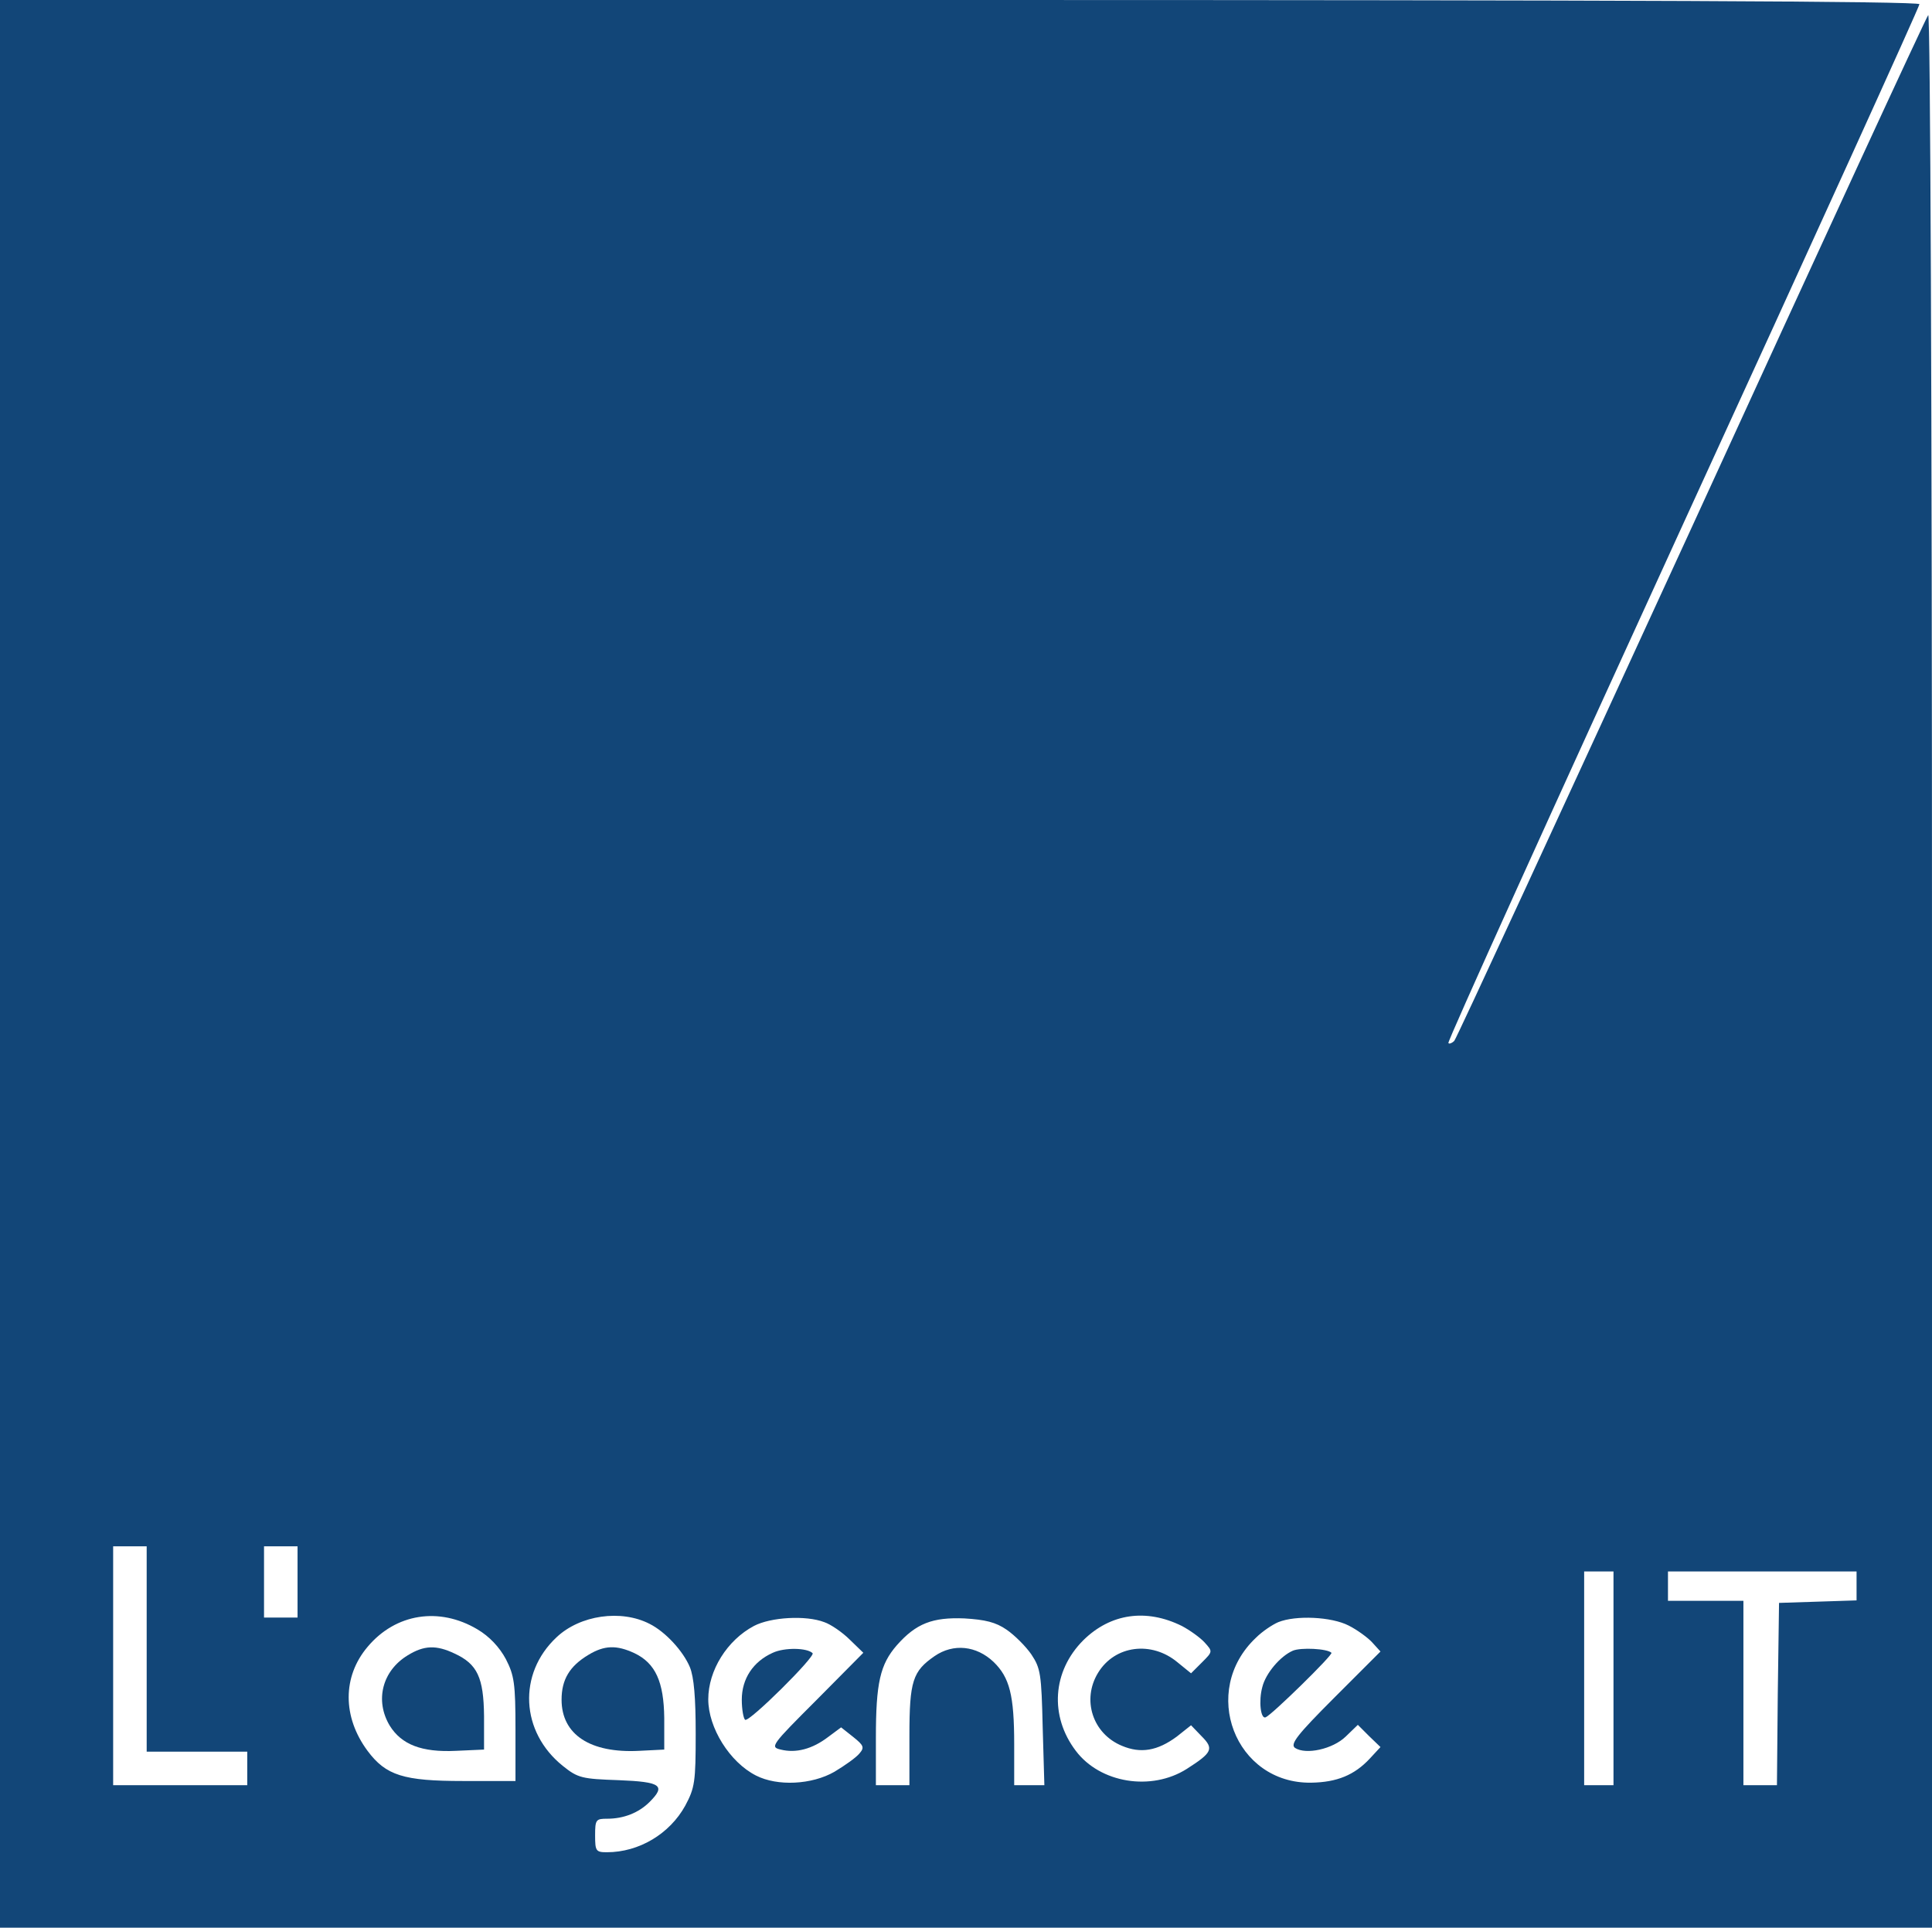 <?xml version="1.0" encoding="UTF-8" standalone="no"?>
<svg
   xmlns:dc="http://purl.org/dc/elements/1.1/"
   xmlns:cc="http://creativecommons.org/ns#"
   xmlns:rdf="http://www.w3.org/1999/02/22-rdf-syntax-ns#"
   xmlns:svg="http://www.w3.org/2000/svg"
   xmlns="http://www.w3.org/2000/svg"
   xmlns:sodipodi="http://sodipodi.sourceforge.net/DTD/sodipodi-0.dtd"
   xmlns:inkscape="http://www.inkscape.org/namespaces/inkscape"
   version="1.0"
   width="461pt"
   height="460pt"
   viewBox="0 0 461 460"
   preserveAspectRatio="xMidYMid meet"
   id="svg14"
   sodipodi:docname="Logo_LagenceIT.svg"
   inkscape:version="0.92.3 (2405546, 2018-03-11)">
  <defs
     id="defs18" />
  <sodipodi:namedview
     pagecolor="#ffffff"
     bordercolor="#666666"
     borderopacity="1"
     objecttolerance="10"
     gridtolerance="10"
     guidetolerance="10"
     inkscape:pageopacity="0"
     inkscape:pageshadow="2"
     inkscape:window-width="2736"
     inkscape:window-height="1699"
     id="namedview16"
     showgrid="false"
     inkscape:snap-global="false"
     inkscape:zoom="1.1467976"
     inkscape:cx="92.822945"
     inkscape:cy="306.66667"
     inkscape:window-x="-13"
     inkscape:window-y="-13"
     inkscape:window-maximized="1"
     inkscape:current-layer="svg14" />
  <g
     transform="translate(0,460) scale(0.1,-0.1)"
     fill="#000000"
     stroke="none"
     id="g12"
     style="fill:#124678;fill-opacity:1">
    <path
       d="M0 2300 l0 -2300 2305 0 2305 0 0 2287 c0 1349 -4 2283 -9 2277 -5 -5 -259 -556 -565 -1224 -307 -668 -561 -1219 -566 -1224 -5 -5 -12 -8 -14 -5 -3 3 249 559 559 1236 311 678 565 1237 565 1243 0 7 -704 10 -2290 10 l-2290 0 0 -2300z m350 -1635 l0 -245 120 0 120 0 0 -40 0 -40 -160 0 -160 0 0 285 0 285 40 0 40 0 0 -245z m360 160 l0 -85 -40 0 -40 0 0 85 0 85 40 0 40 0 0 -85z m3140 -230 l0 -255 -35 0 -35 0 0 255 0 255 35 0 35 0 0 -255z m580 220 l0 -34 -92 -3 -93 -3 -3 -217 -2 -218 -40 0 -40 0 0 220 0 220 -90 0 -90 0 0 35 0 35 225 0 225 0 0 -35z m-3291 -103 c29 -17 53 -43 68 -71 20 -39 23 -58 23 -168 l0 -123 -125 0 c-142 0 -184 13 -228 72 -60 81 -60 177 0 248 67 80 171 96 262 42z m411 13 c38 -19 80 -65 96 -103 10 -24 14 -74 14 -159 0 -115 -2 -129 -25 -172 -37 -67 -110 -111 -187 -111 -26 0 -28 3 -28 40 0 38 2 40 29 40 39 0 75 14 101 40 39 39 28 48 -74 52 -87 3 -97 5 -133 34 -101 81 -108 220 -15 307 56 53 154 67 222 32z m1270 -5 c19 -10 44 -28 54 -39 20 -22 20 -22 -6 -48 l-26 -26 -32 26 c-62 52 -150 41 -190 -25 -39 -64 -13 -145 57 -174 45 -19 85 -12 131 22 l34 27 25 -26 c30 -30 26 -39 -35 -78 -85 -54 -207 -34 -265 43 -63 83 -56 190 18 264 65 64 150 76 235 34z m-853 9 c15 -5 43 -24 61 -42 l32 -31 -112 -113 c-108 -108 -111 -112 -85 -118 36 -9 75 1 113 30 l31 23 29 -23 c25 -20 27 -25 15 -39 -8 -10 -35 -29 -60 -44 -54 -31 -136 -35 -187 -9 -63 32 -114 114 -114 182 0 69 45 141 109 175 40 21 124 26 168 9z m435 -18 c19 -13 46 -40 59 -59 22 -33 24 -47 27 -174 l4 -138 -36 0 -36 0 0 98 c0 117 -11 159 -49 196 -41 39 -96 45 -141 14 -52 -36 -60 -59 -60 -190 l0 -118 -40 0 -40 0 0 113 c0 131 10 175 50 221 46 52 85 67 161 64 50 -3 75 -9 101 -27z m816 10 c20 -10 46 -29 56 -40 l20 -22 -110 -110 c-89 -89 -106 -111 -94 -120 26 -17 90 -3 121 27 l29 28 27 -27 27 -26 -25 -27 c-37 -40 -79 -57 -140 -58 -182 -3 -267 219 -132 346 15 15 39 31 53 37 42 17 127 13 168 -8z"
       id="path2"
       style="fill:#124678;fill-opacity:1" />
    <path
       d="M973 650 c-61 -37 -79 -108 -43 -168 28 -45 76 -64 158 -60 l67 3 0 80 c-1 92 -16 124 -70 149 -44 21 -73 20 -112 -4z"
       id="path4"
       style="fill:#124678;fill-opacity:1" />
    <path
       d="M1404 651 c-45 -27 -64 -59 -64 -107 0 -83 68 -128 185 -122 l60 3 0 75 c-1 87 -21 131 -71 155 -43 20 -72 19 -110 -4z"
       id="path6"
       style="fill:#124678;fill-opacity:1" />
    <path
       d="M1844 656 c-47 -21 -74 -62 -74 -112 0 -23 4 -45 8 -48 10 -6 168 151 161 159 -13 13 -67 14 -95 1z"
       id="path8"
       style="fill:#124678;fill-opacity:1" />
    <path
       d="M3085 661 c-30 -13 -65 -54 -73 -87 -9 -33 -4 -77 8 -72 15 6 162 150 157 154 -10 10 -73 13 -92 5z"
       id="path10"
       style="fill:#124678;fill-opacity:1" />
  </g>
</svg>

